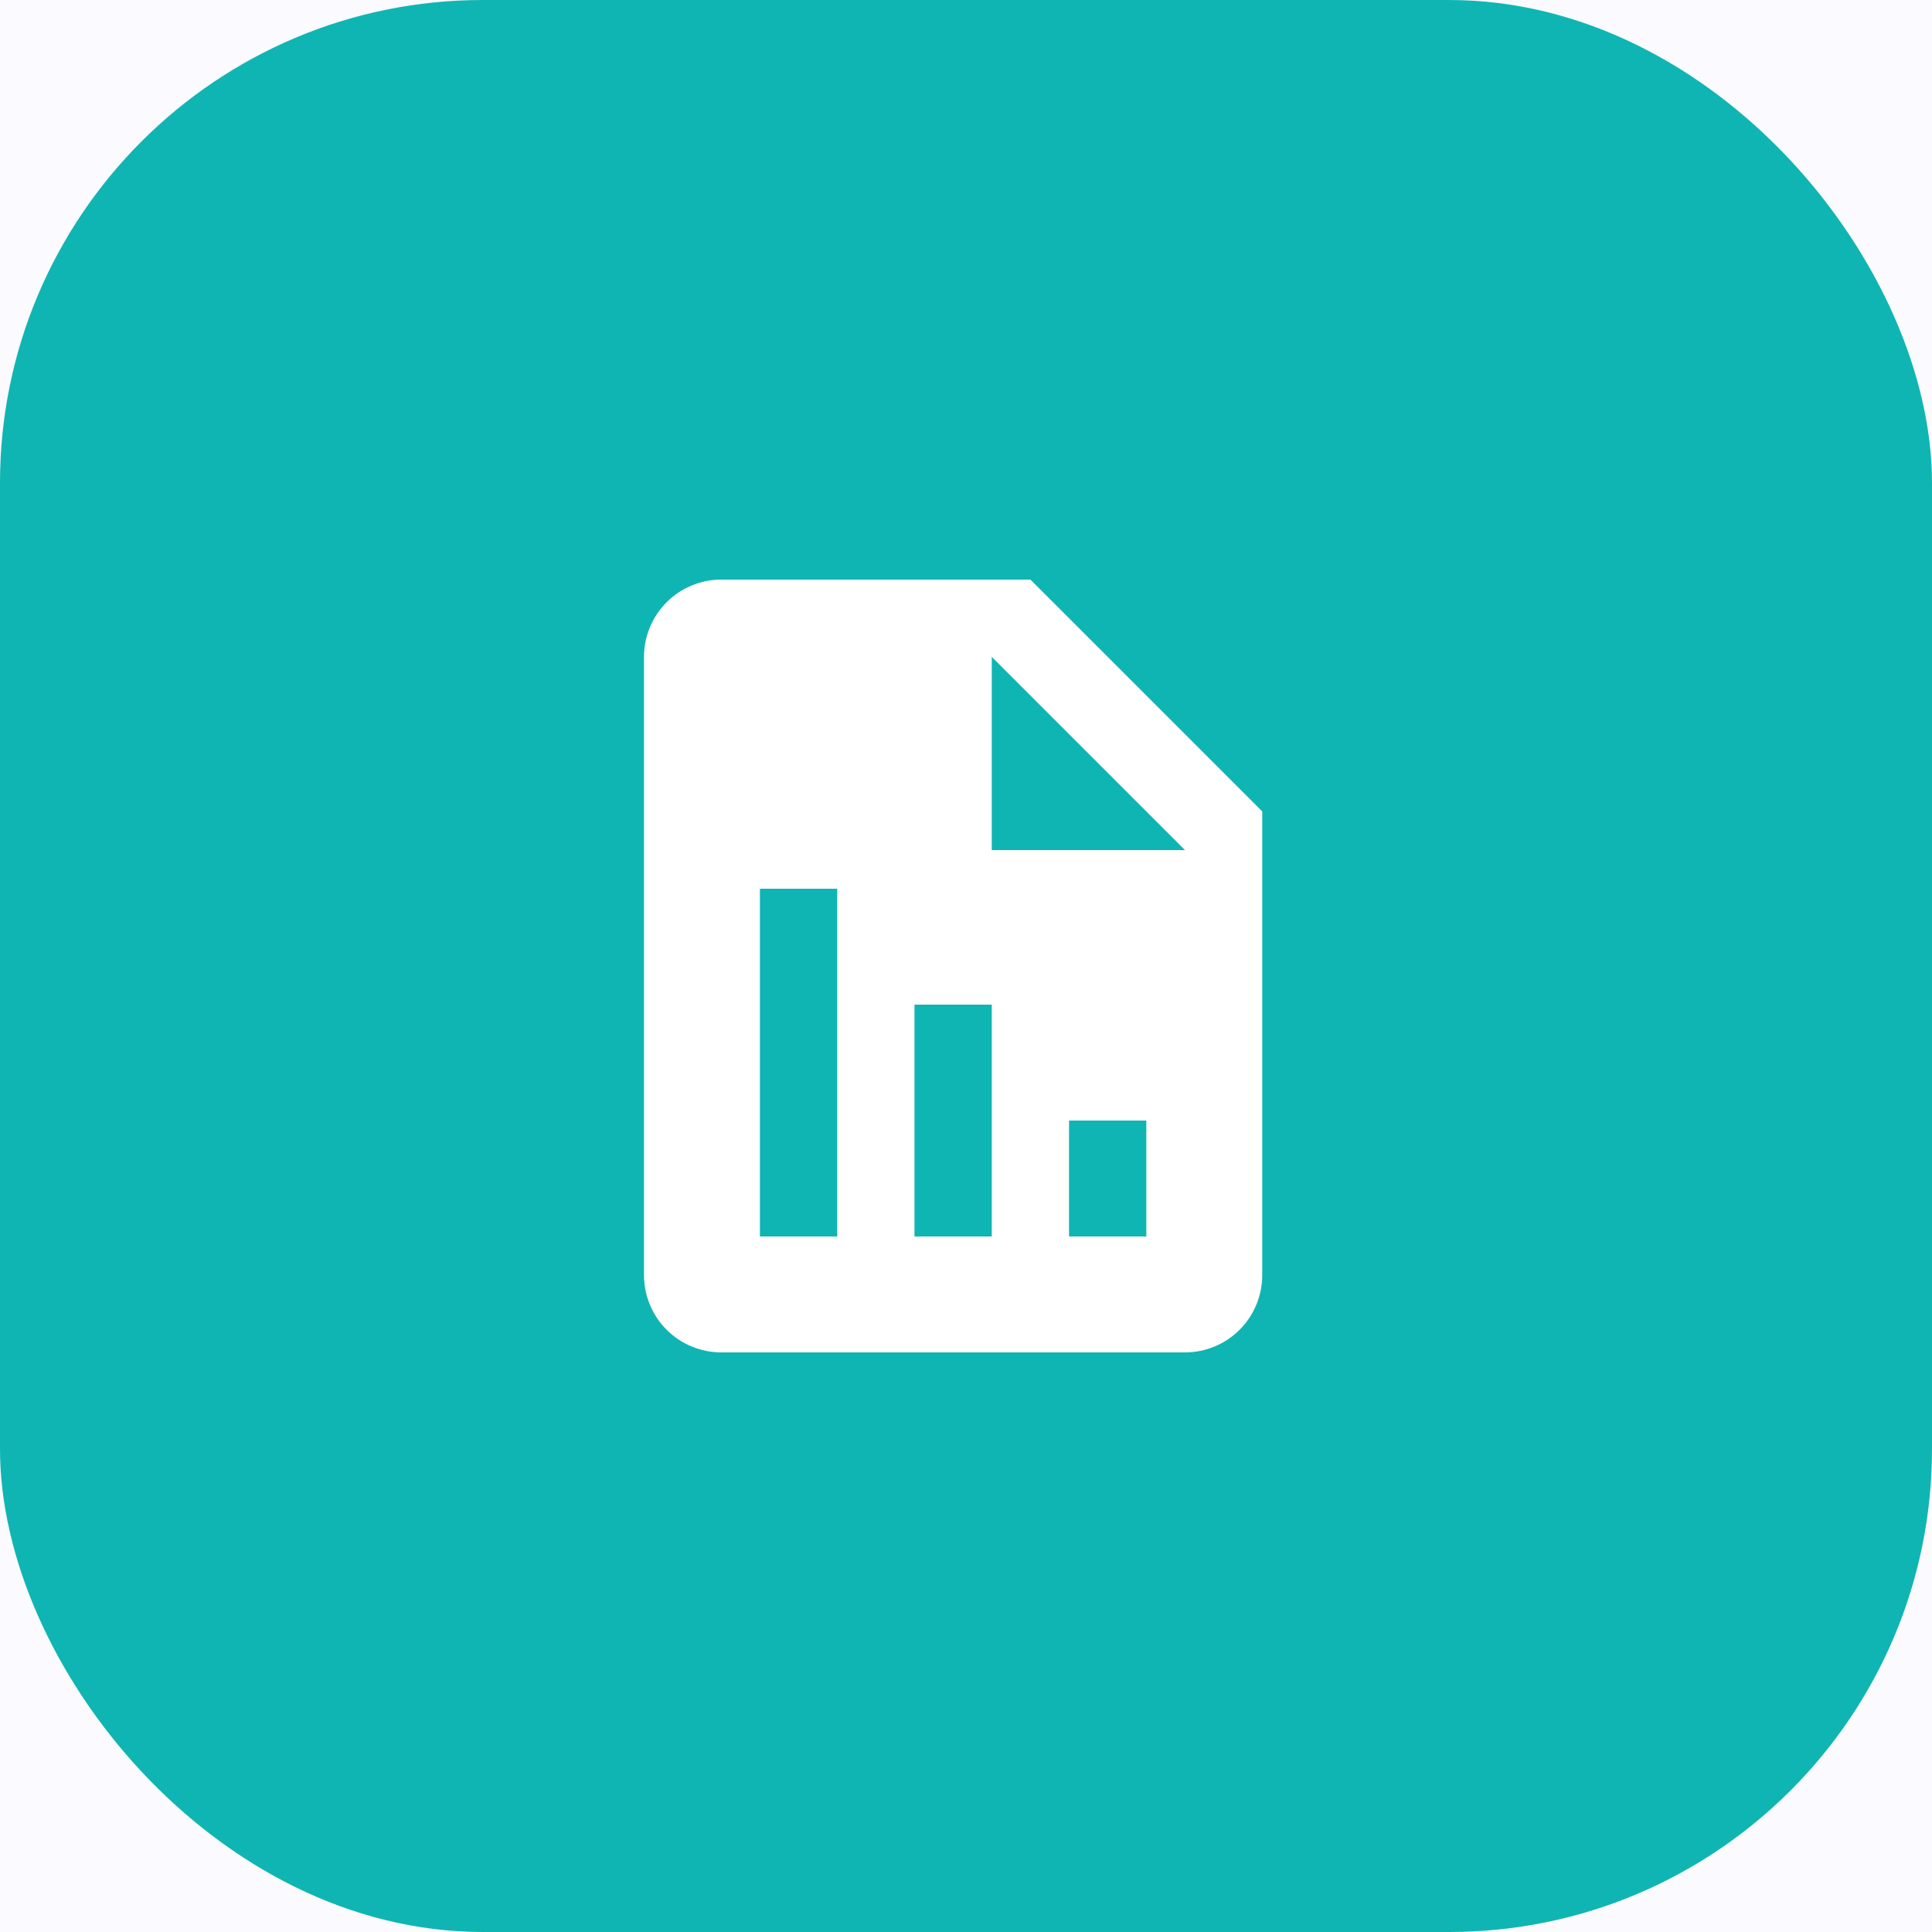 <svg width="60" height="60" viewBox="0 0 60 60" fill="none" xmlns="http://www.w3.org/2000/svg">
<rect width="60" height="60" fill="#F5F5F5"/>
<g id="Landing Page 02">
<path d="M-16957 -5562C-16957 -5563.1 -16956.1 -5564 -16955 -5564H19166C19167.1 -5564 19168 -5563.1 19168 -5562V14048C19168 14049.1 19167.1 14050 19166 14050H-16955C-16956.1 14050 -16957 14049.1 -16957 14048V-5562Z" fill="white"/>
<path d="M-16955 -5563H19166V-5565H-16955V-5563ZM19167 -5562V14048H19169V-5562H19167ZM19166 14049H-16955V14051H19166V14049ZM-16956 14048V-5562H-16958V14048H-16956ZM-16955 14049C-16955.6 14049 -16956 14048.6 -16956 14048H-16958C-16958 14049.7 -16956.7 14051 -16955 14051V14049ZM19167 14048C19167 14048.6 19166.6 14049 19166 14049V14051C19167.7 14051 19169 14049.7 19169 14048H19167ZM19166 -5563C19166.6 -5563 19167 -5562.55 19167 -5562H19169C19169 -5563.66 19167.7 -5565 19166 -5565V-5563ZM-16955 -5565C-16956.7 -5565 -16958 -5563.66 -16958 -5562H-16956C-16956 -5562.55 -16955.6 -5563 -16955 -5563V-5565Z" fill="black" fill-opacity="0.1"/>
<g id="LP: HubSpot for Financial Services">
<g clip-path="url(#clip0_32_280)">
<rect x="-33" y="-4594" width="1536" height="8643" rx="4" fill="#FAFAFF"/>
<g id="gf-reporting-icon">
<rect id="Rectangle 439" width="60" height="60" rx="15" fill="#0FB5B3"/>
<path id="Vector" d="M39.2 25.2L32 18H22.4C21.764 18 21.153 18.253 20.703 18.703C20.253 19.153 20 19.764 20 20.4V39.6C20 40.236 20.253 40.847 20.703 41.297C21.153 41.747 21.764 42 22.4 42H36.8C37.437 42 38.047 41.747 38.497 41.297C38.947 40.847 39.2 40.236 39.2 39.6V25.2ZM26 38.4H23.6V27.6H26V38.4ZM30.8 38.4H28.4V31.2H30.8V38.4ZM35.6 38.4H33.2V34.8H35.6V38.4ZM32 26.4H30.8V20.4L36.8 26.4H32Z" fill="white"/>
</g>
</g>
<rect x="-32.5" y="-4593.5" width="1535" height="8642" rx="3.5" stroke="#9CA3AF"/>
</g>
</g>
<defs>
<clipPath id="clip0_32_280">
<rect x="-33" y="-4594" width="1536" height="8643" rx="4" fill="white"/>
</clipPath>
</defs>
</svg>
